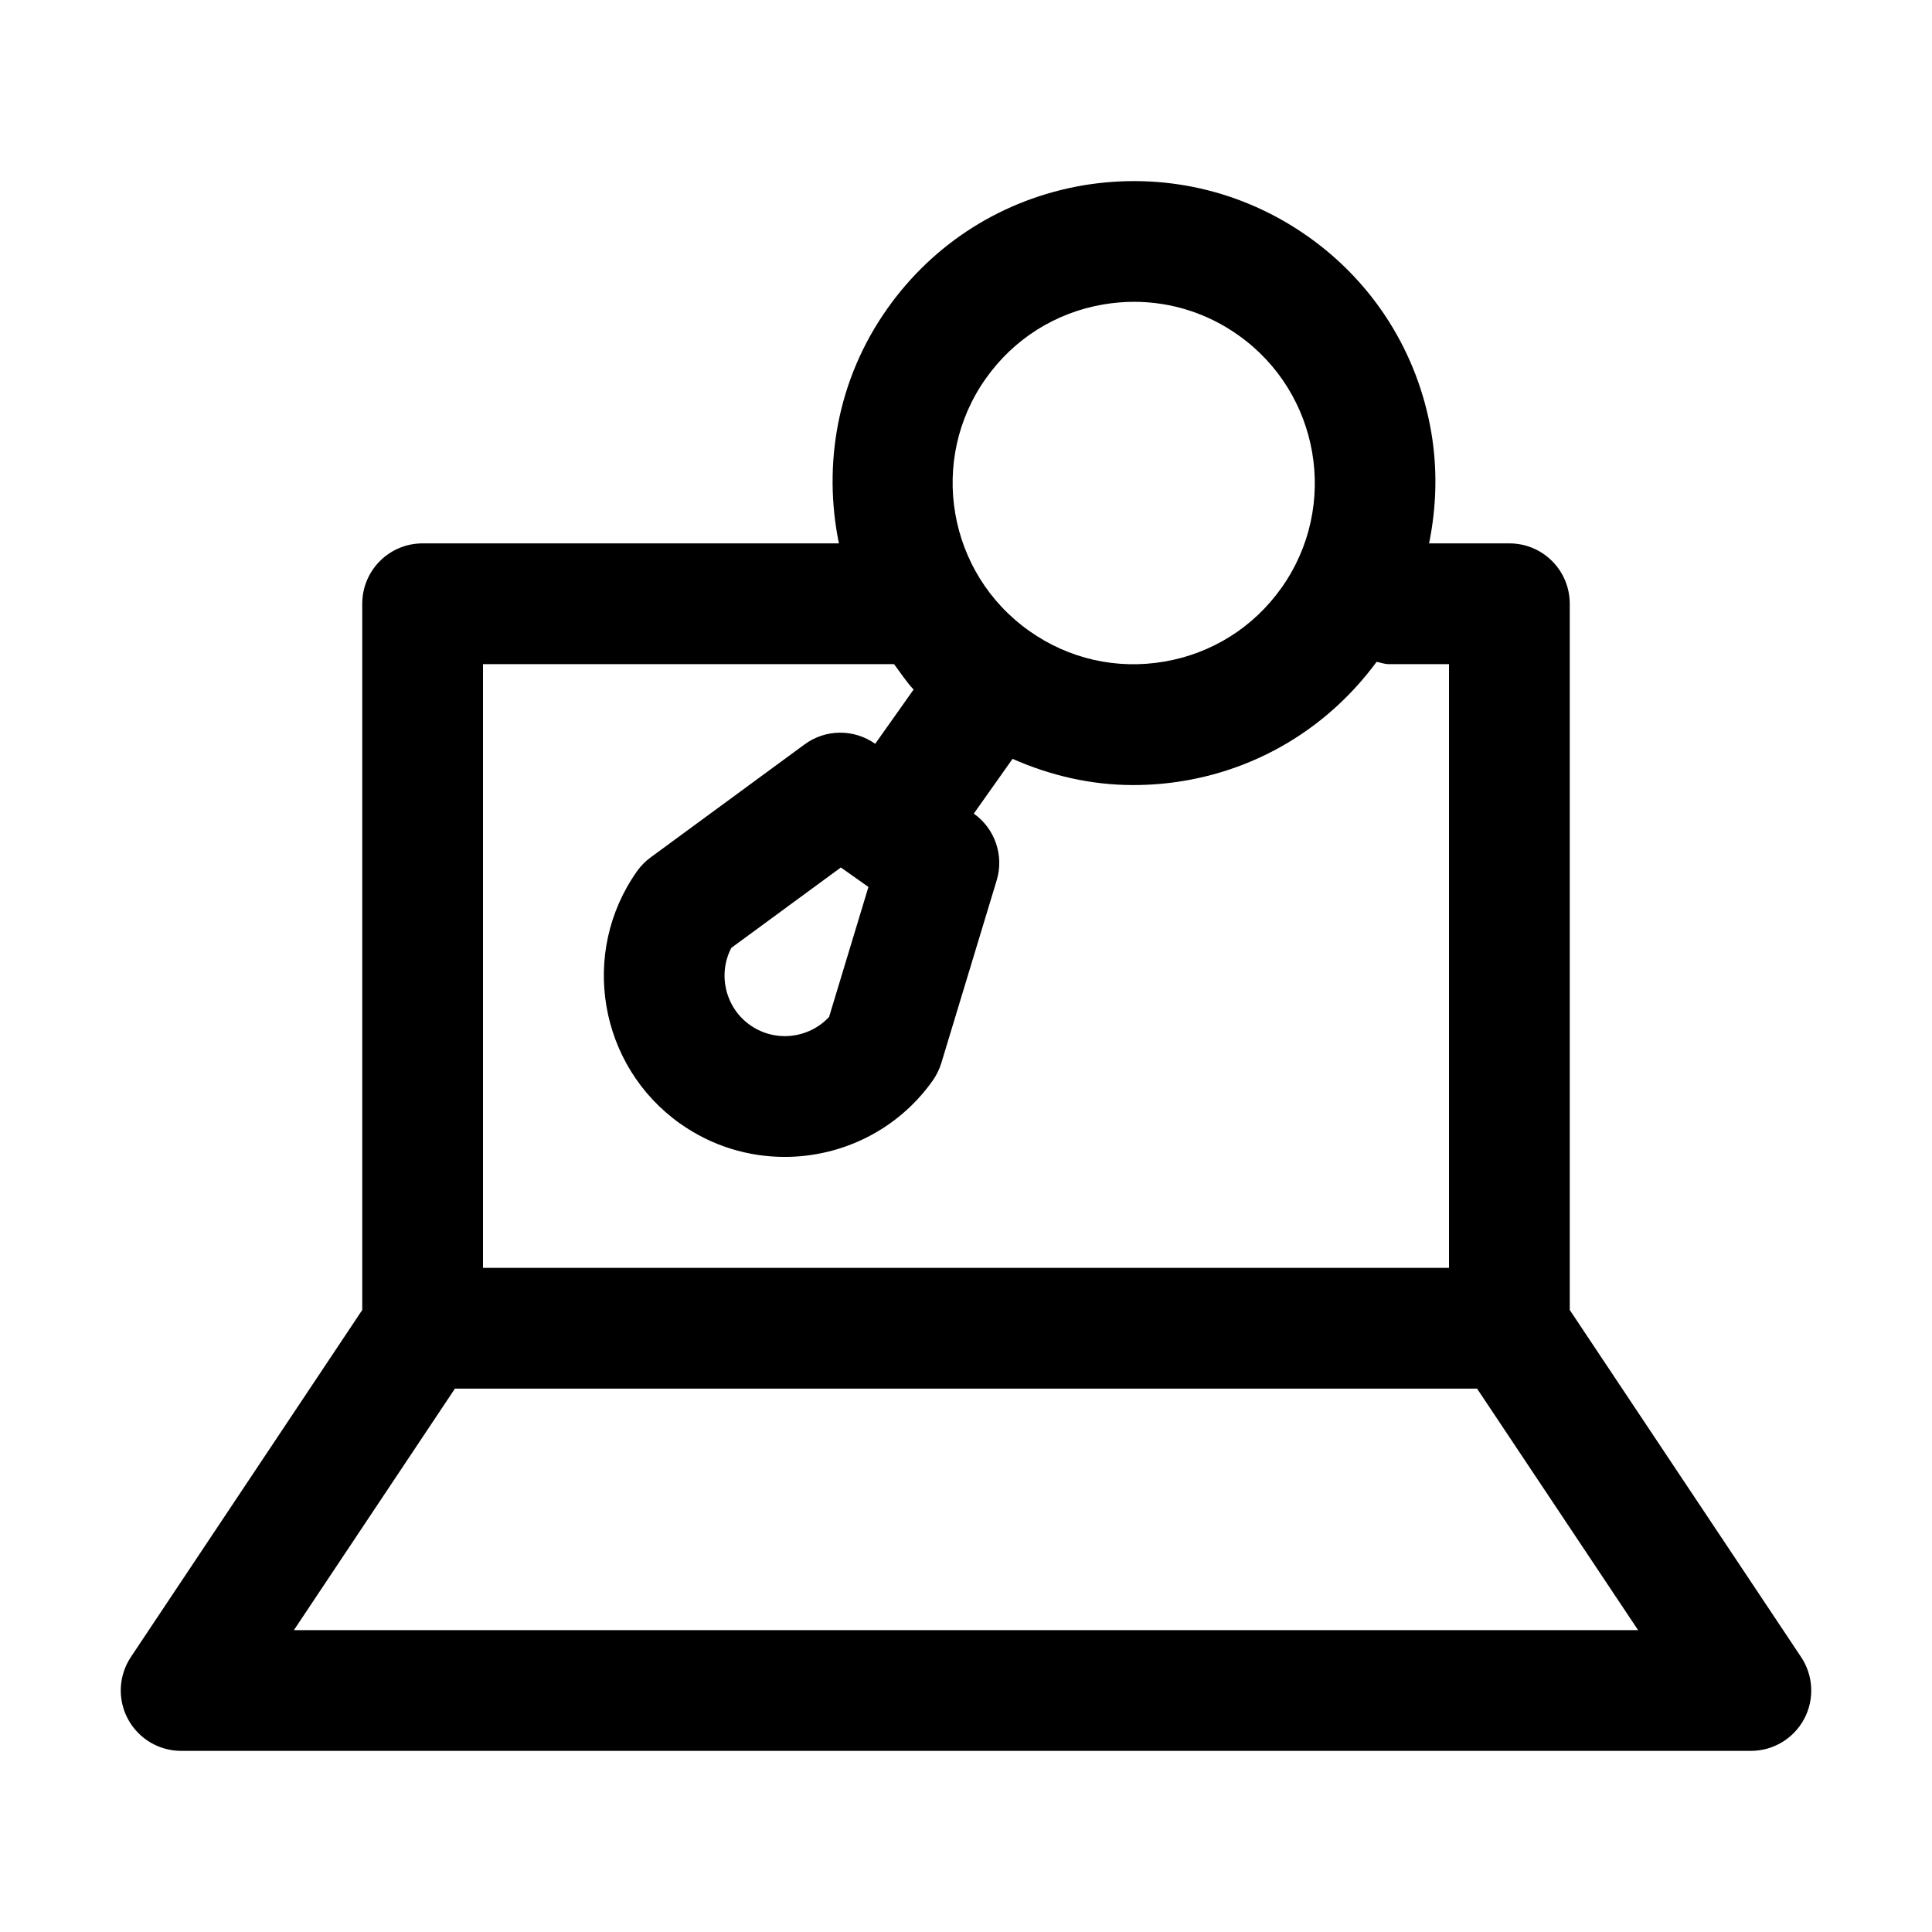 <?xml version="1.0" ?>

<svg fill="#000000" width="800px" height="800px" viewBox="0 0 32 32" enable-background="new 0 0 32 32" id="Layer_3" version="1.1" xml:space="preserve" xmlns="http://www.w3.org/2000/svg" xmlns:xlink="http://www.w3.org/1999/xlink">
<g>
<path d="M26,21.697V10c0-0.553-0.447-1-1-1h-1.33c0.122-0.6,0.142-1.221,0.036-1.843c-0.226-1.316-0.949-2.467-2.039-3.238   c-1.091-0.771-2.416-1.07-3.732-0.848c-1.316,0.226-2.467,0.95-3.238,2.041c-0.83,1.172-1.07,2.58-0.802,3.888H7   c-0.553,0-1,0.447-1,1v11.697l-3.832,5.748c-0.204,0.307-0.224,0.701-0.05,1.026S2.631,29,3,29h26c0.369,0,0.708-0.203,0.882-0.528   s0.154-0.72-0.05-1.026L26,21.697z M16.329,6.268c0.463-0.654,1.153-1.09,1.943-1.225c0.171-0.029,0.342-0.044,0.512-0.044   c0.615,0,1.215,0.189,1.727,0.553c1.351,0.956,1.672,2.832,0.716,4.182c-0.463,0.654-1.152,1.089-1.942,1.224   c-0.79,0.136-1.586-0.045-2.239-0.509C15.694,9.492,15.373,7.617,16.329,6.268z M14.384,14.691l-0.652,2.153   c-0.335,0.359-0.895,0.427-1.309,0.134c-0.413-0.292-0.537-0.843-0.31-1.278l1.814-1.332L14.384,14.691z M8,11h6.808   c0.107,0.141,0.201,0.29,0.324,0.421l-0.636,0.899l-0.001-0.001c-0.351-0.248-0.822-0.245-1.169,0.011l-2.549,1.871   c-0.087,0.063-0.162,0.14-0.225,0.228c-0.956,1.35-0.635,3.226,0.715,4.183c0,0,0,0,0.001,0c0.524,0.371,1.129,0.55,1.729,0.55   c0.941,0,1.869-0.44,2.453-1.266c0.062-0.088,0.109-0.186,0.141-0.288l0.917-3.026c0.125-0.412-0.028-0.857-0.379-1.106   c0,0,0,0,0,0l0.642-0.907c0.631,0.279,1.306,0.434,1.998,0.434c0.283,0,0.568-0.023,0.854-0.072   c1.286-0.22,2.407-0.922,3.178-1.969C22.866,10.974,22.929,11,23,11h1v10H8V11z M4.868,27l2.667-4h16.93l2.667,4H4.868z"/>
</g>
</svg>